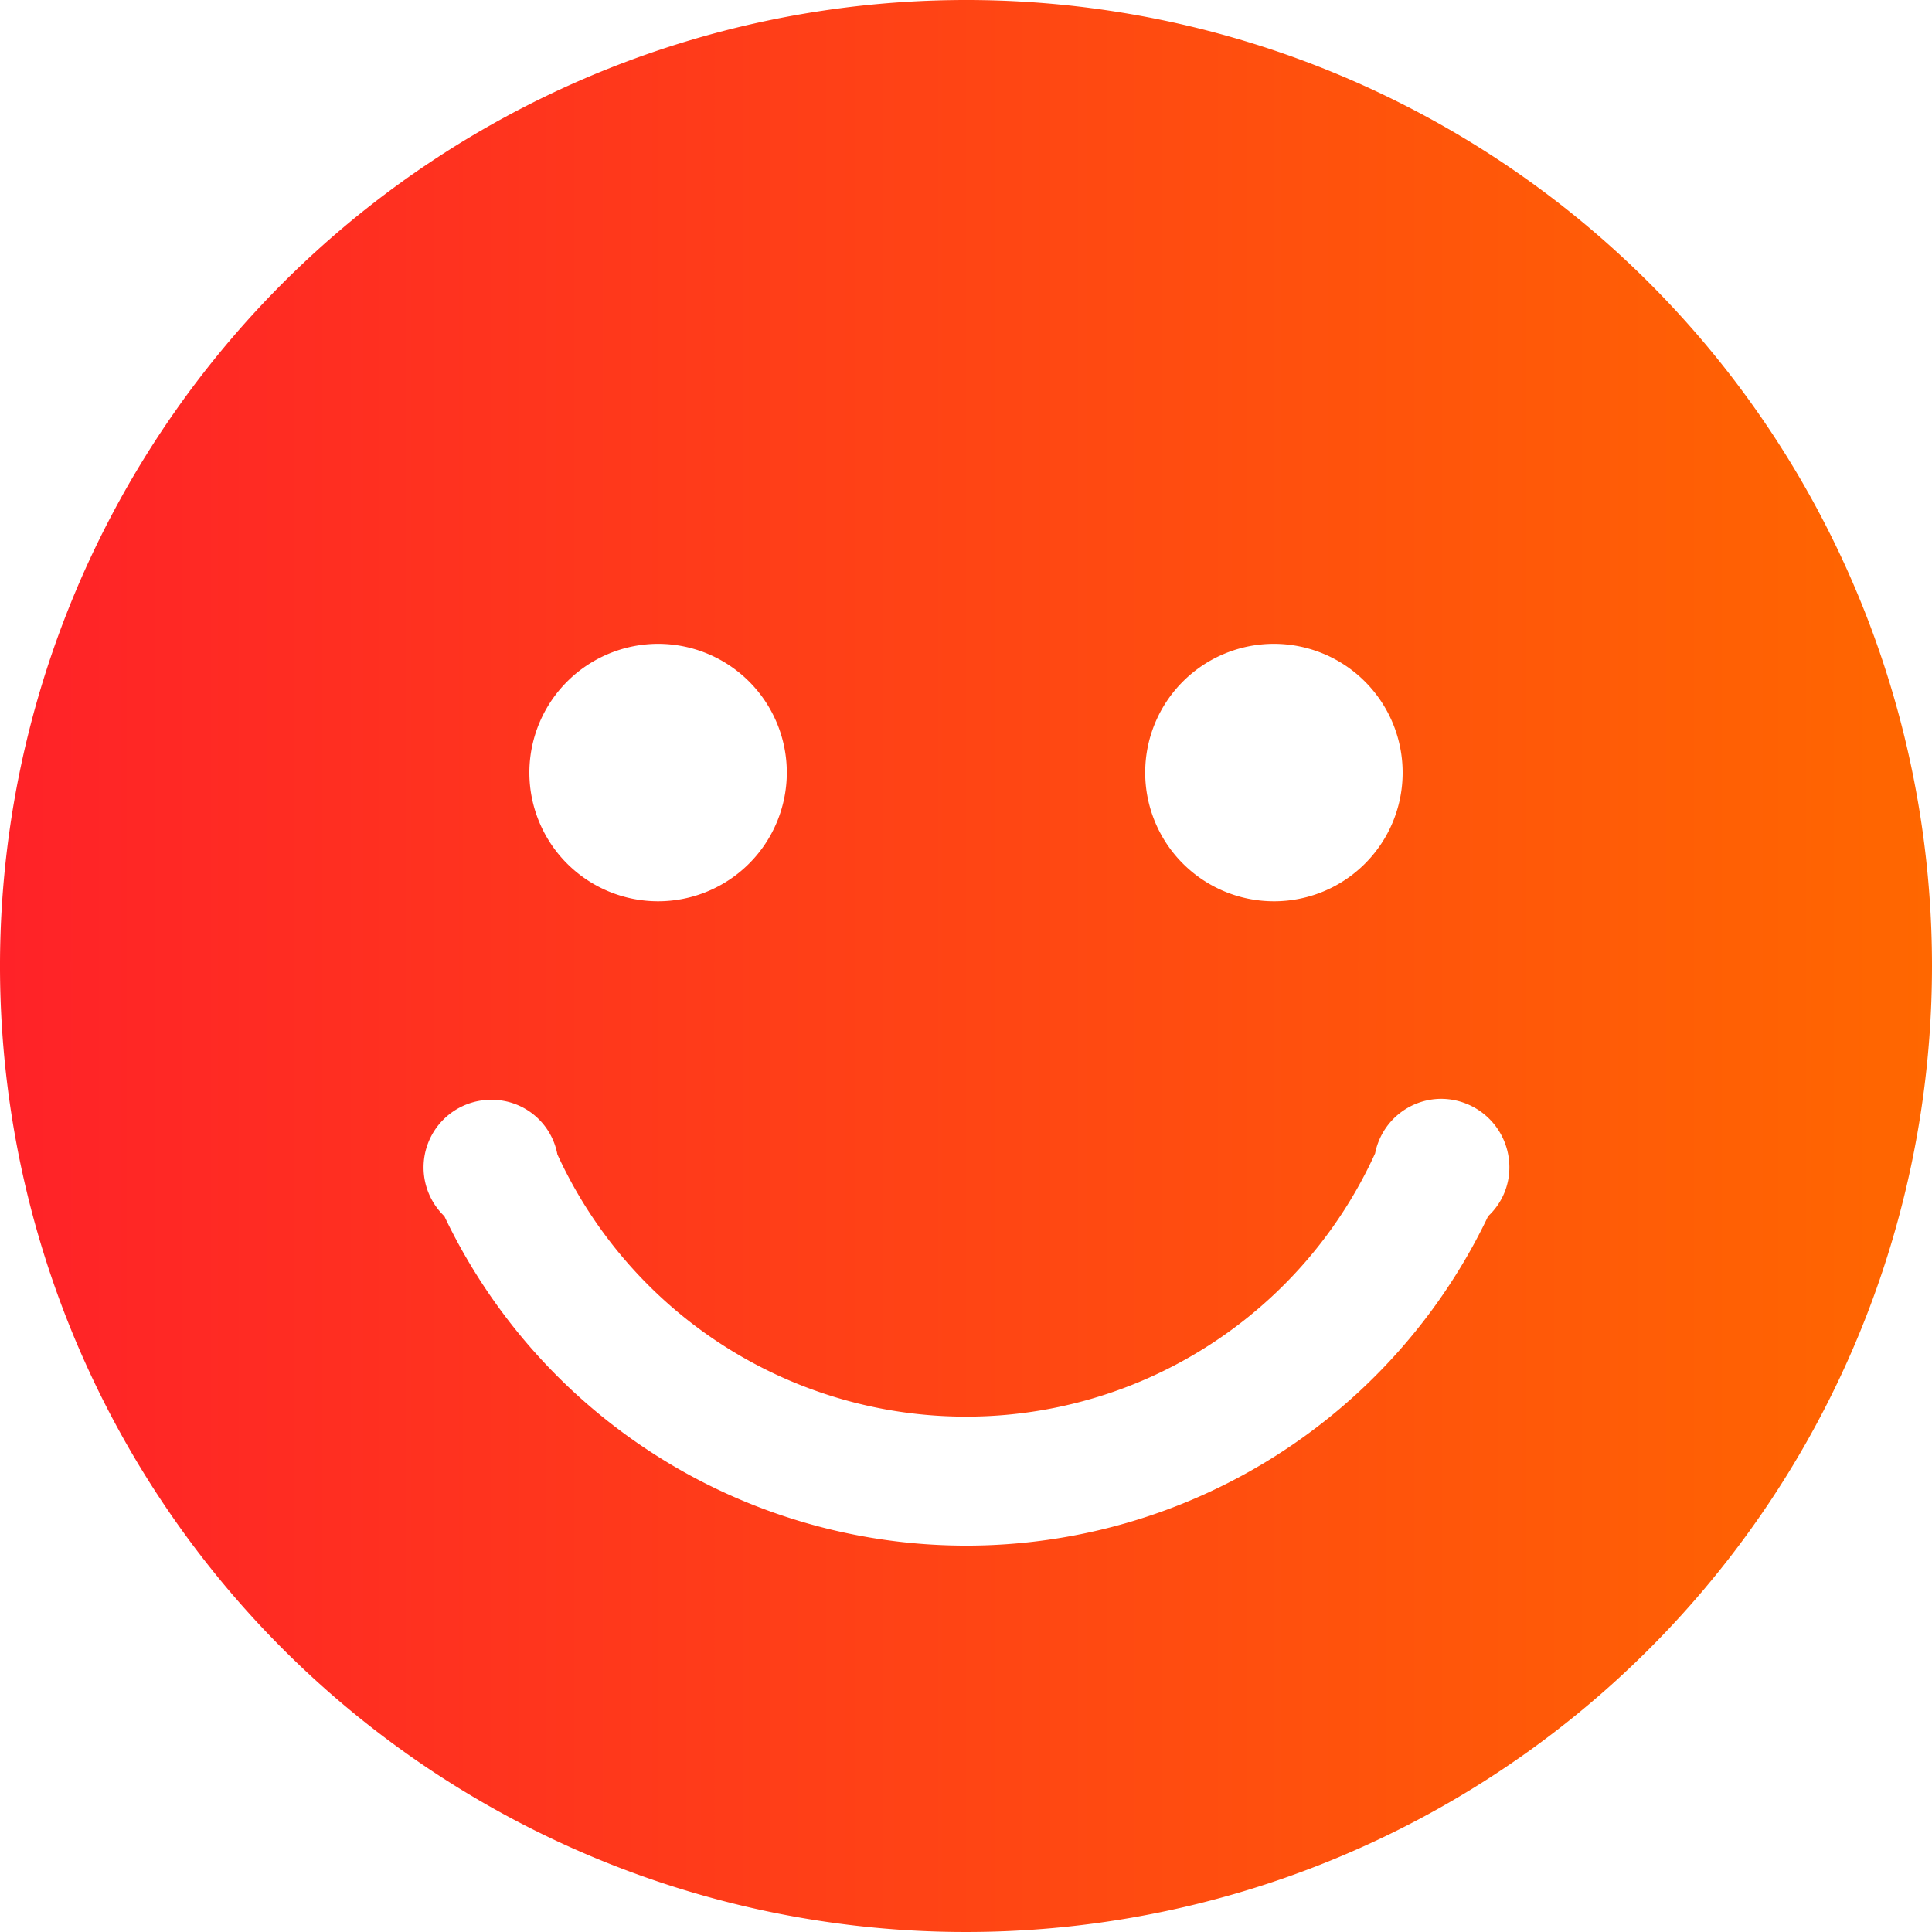 <svg xmlns="http://www.w3.org/2000/svg" xmlns:xlink="http://www.w3.org/1999/xlink" width="40" height="40" viewBox="0 0 40 40">
  <defs>
    <style>
      .cls-1 {
        fill-rule: evenodd;
        fill: url(#linear-gradient);
      }
    </style>
    <linearGradient id="linear-gradient" x1="1067.5" y1="2126" x2="1107.5" y2="2126" gradientUnits="userSpaceOnUse">
      <stop offset="0" stop-color="#ff2228"/>
      <stop offset="1" stop-color="#ff6700"/>
    </linearGradient>
  </defs>
  <path id="形状_17" data-name="形状 17" class="cls-1" d="M1087.5,2106a20,20,0,1,0,20,20A19.994,19.994,0,0,0,1087.5,2106Zm-6.37,13.33a2.665,2.665,0,1,1-2.67,2.67A2.669,2.669,0,0,1,1081.13,2119.33Zm17.18,11.85a11.969,11.969,0,0,1-21.61,0,1.4,1.4,0,0,1,.99-2.41,1.383,1.383,0,0,1,1.35,1.13,9.306,9.306,0,0,0,16.93-.02,1.4,1.4,0,0,1,1.36-1.13,1.417,1.417,0,0,1,1.42,1.41A1.379,1.379,0,0,1,1098.31,2131.18Zm-4.44-6.52a2.665,2.665,0,1,1,2.67-2.66A2.661,2.661,0,0,1,1093.87,2124.66Z" transform="translate(-1067.5 -2106)"/>
</svg>
